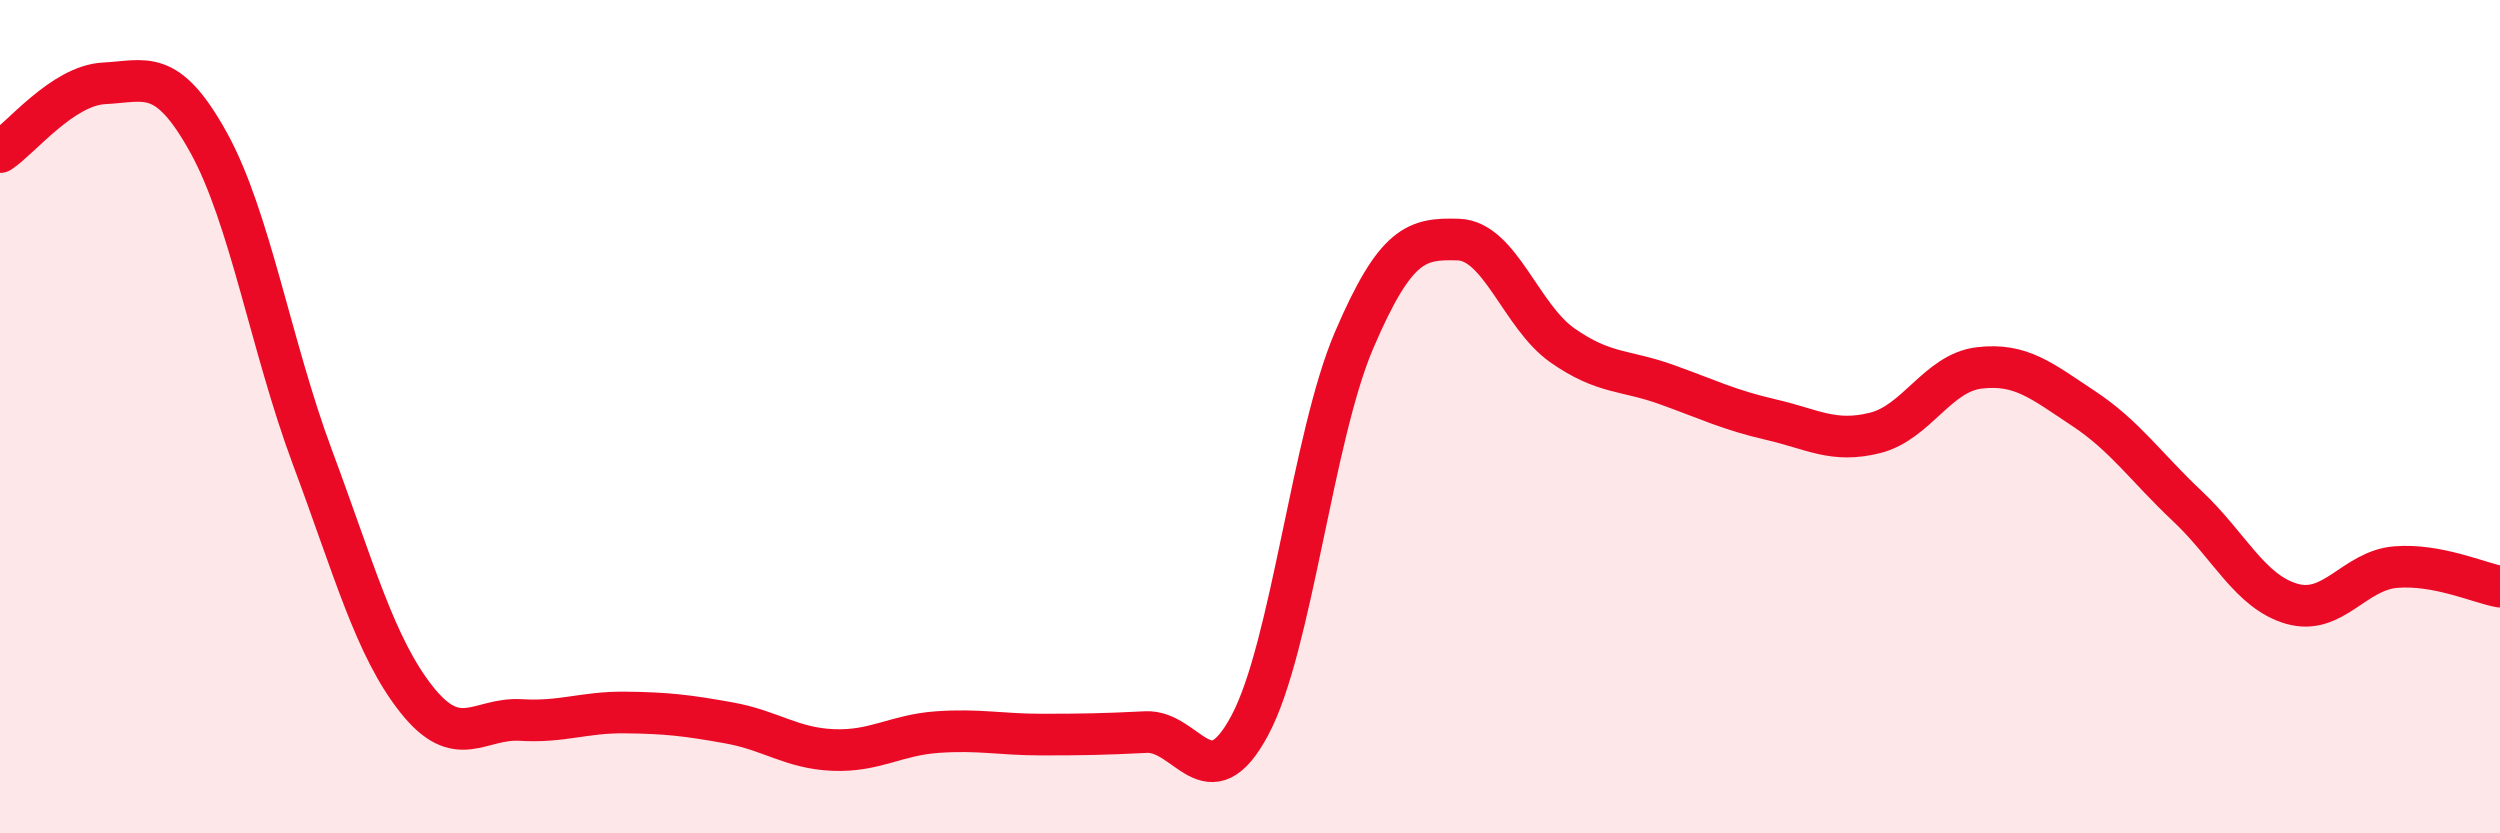 
    <svg width="60" height="20" viewBox="0 0 60 20" xmlns="http://www.w3.org/2000/svg">
      <path
        d="M 0,3.65 C 0.5,3.32 1.5,2.05 2.5,2 C 3.5,1.95 4,1.61 5,3.41 C 6,5.21 6.5,8.3 7.5,10.98 C 8.5,13.66 9,15.53 10,16.79 C 11,18.05 11.5,17.22 12.5,17.28 C 13.5,17.34 14,17.09 15,17.1 C 16,17.11 16.5,17.17 17.5,17.35 C 18.5,17.53 19,17.96 20,18 C 21,18.04 21.5,17.64 22.5,17.57 C 23.5,17.5 24,17.63 25,17.63 C 26,17.63 26.5,17.62 27.5,17.57 C 28.5,17.52 29,19.28 30,17.4 C 31,15.52 31.5,10.49 32.5,8.16 C 33.5,5.83 34,5.72 35,5.75 C 36,5.78 36.5,7.59 37.5,8.29 C 38.5,8.99 39,8.87 40,9.23 C 41,9.59 41.5,9.84 42.5,10.07 C 43.5,10.3 44,10.64 45,10.39 C 46,10.14 46.5,8.95 47.5,8.83 C 48.5,8.71 49,9.14 50,9.8 C 51,10.46 51.5,11.21 52.5,12.15 C 53.5,13.09 54,14.2 55,14.49 C 56,14.78 56.5,13.69 57.5,13.61 C 58.5,13.53 59.5,13.99 60,14.08L60 20L0 20Z"
        fill="#EB0A25"
        opacity="0.1"
        stroke-linecap="round"
        stroke-linejoin="round"
      />
      <path
        d="M 0,3.65 C 0.5,3.32 1.5,2.05 2.5,2 C 3.5,1.95 4,1.61 5,3.41 C 6,5.21 6.5,8.3 7.5,10.98 C 8.5,13.66 9,15.53 10,16.79 C 11,18.05 11.5,17.22 12.5,17.28 C 13.5,17.34 14,17.09 15,17.1 C 16,17.11 16.5,17.17 17.5,17.35 C 18.5,17.53 19,17.96 20,18 C 21,18.04 21.5,17.64 22.5,17.57 C 23.5,17.5 24,17.63 25,17.63 C 26,17.63 26.5,17.62 27.5,17.57 C 28.5,17.52 29,19.28 30,17.4 C 31,15.52 31.5,10.49 32.5,8.16 C 33.5,5.83 34,5.72 35,5.75 C 36,5.78 36.5,7.59 37.5,8.29 C 38.5,8.99 39,8.87 40,9.23 C 41,9.59 41.5,9.84 42.5,10.07 C 43.5,10.3 44,10.64 45,10.39 C 46,10.14 46.5,8.95 47.5,8.83 C 48.5,8.71 49,9.14 50,9.8 C 51,10.46 51.5,11.21 52.5,12.15 C 53.5,13.09 54,14.2 55,14.49 C 56,14.78 56.5,13.69 57.5,13.61 C 58.5,13.53 59.5,13.99 60,14.08"
        stroke="#EB0A25"
        stroke-width="1"
        fill="none"
        stroke-linecap="round"
        stroke-linejoin="round"
      />
    </svg>
  